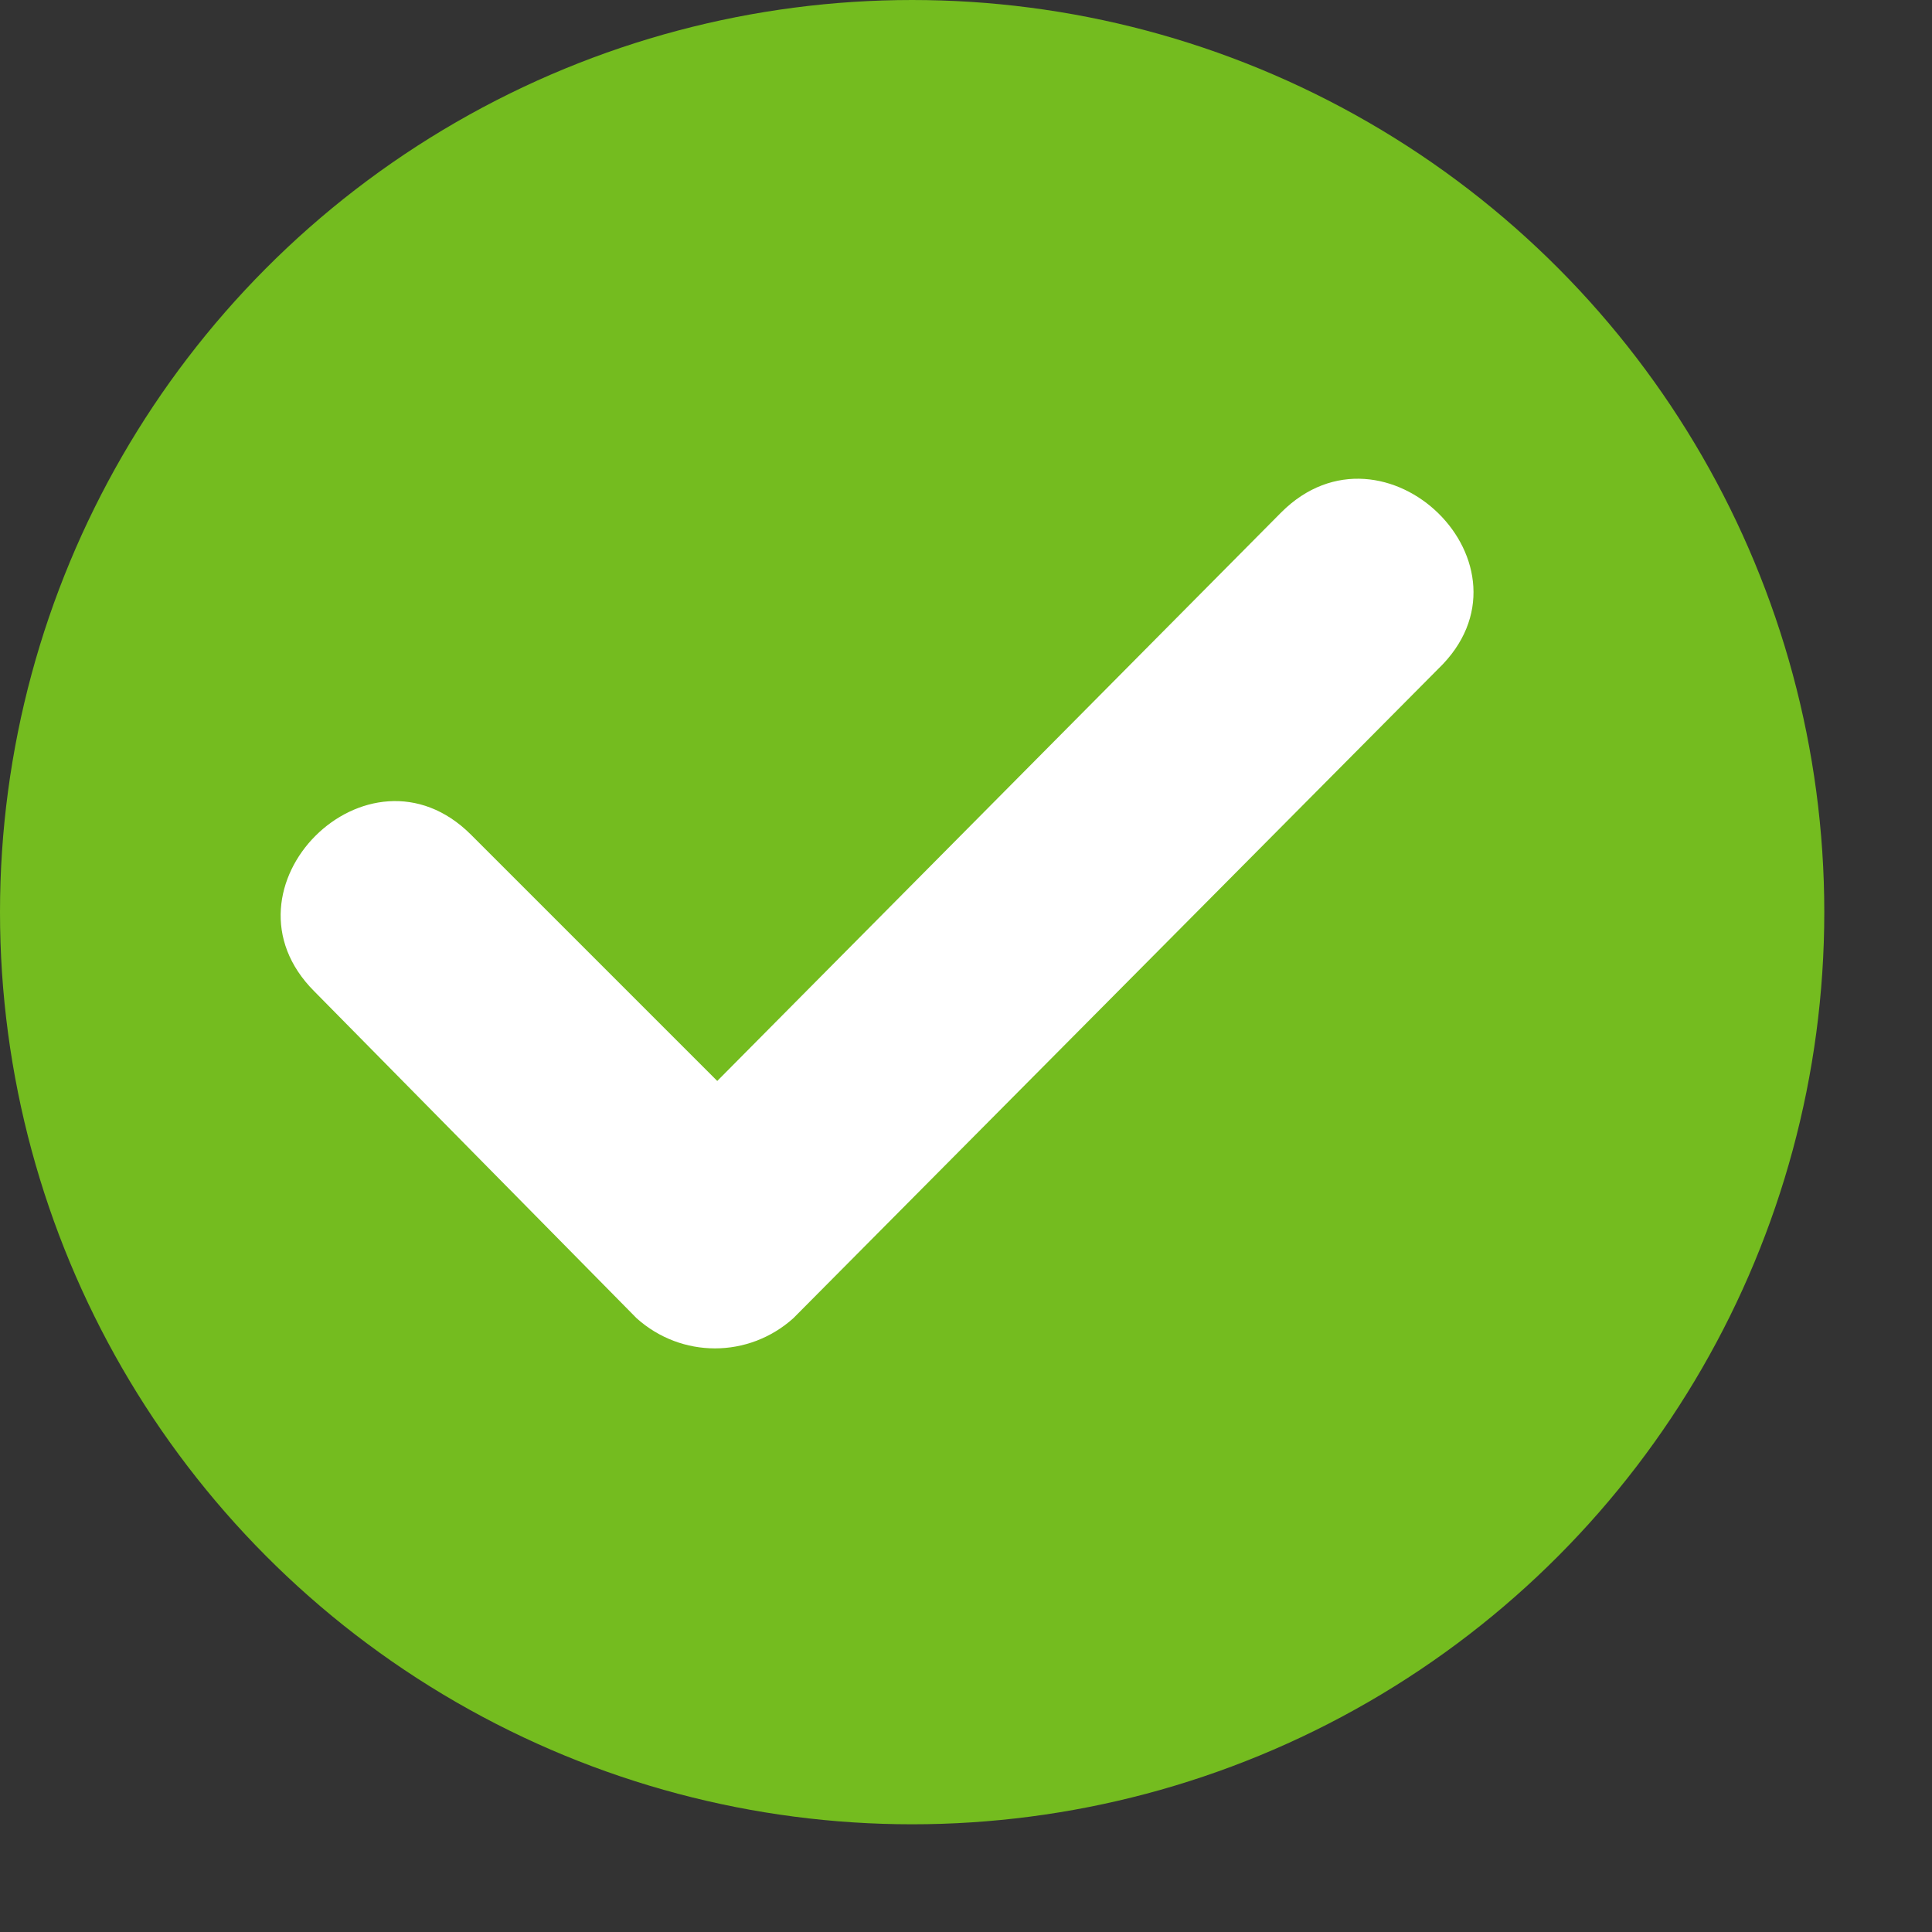 <svg width="16" height="16" viewBox="0 0 16 16" fill="none" xmlns="http://www.w3.org/2000/svg">
<rect x="0" y="0" width="16" height="16" fill="#333333" stroke="none"/>
<circle cx="7.554" cy="7.554" r="7.554" fill="#74BC1F"/>
<path d="M10.611 4.243C11.464 3.391 12.799 4.688 11.909 5.541L6.57 10.917C6.199 11.25 5.643 11.25 5.272 10.917L2.603 8.21C1.75 7.358 3.048 6.06 3.901 6.913L5.94 8.952L10.611 4.243Z" fill="white"/>
</svg>
